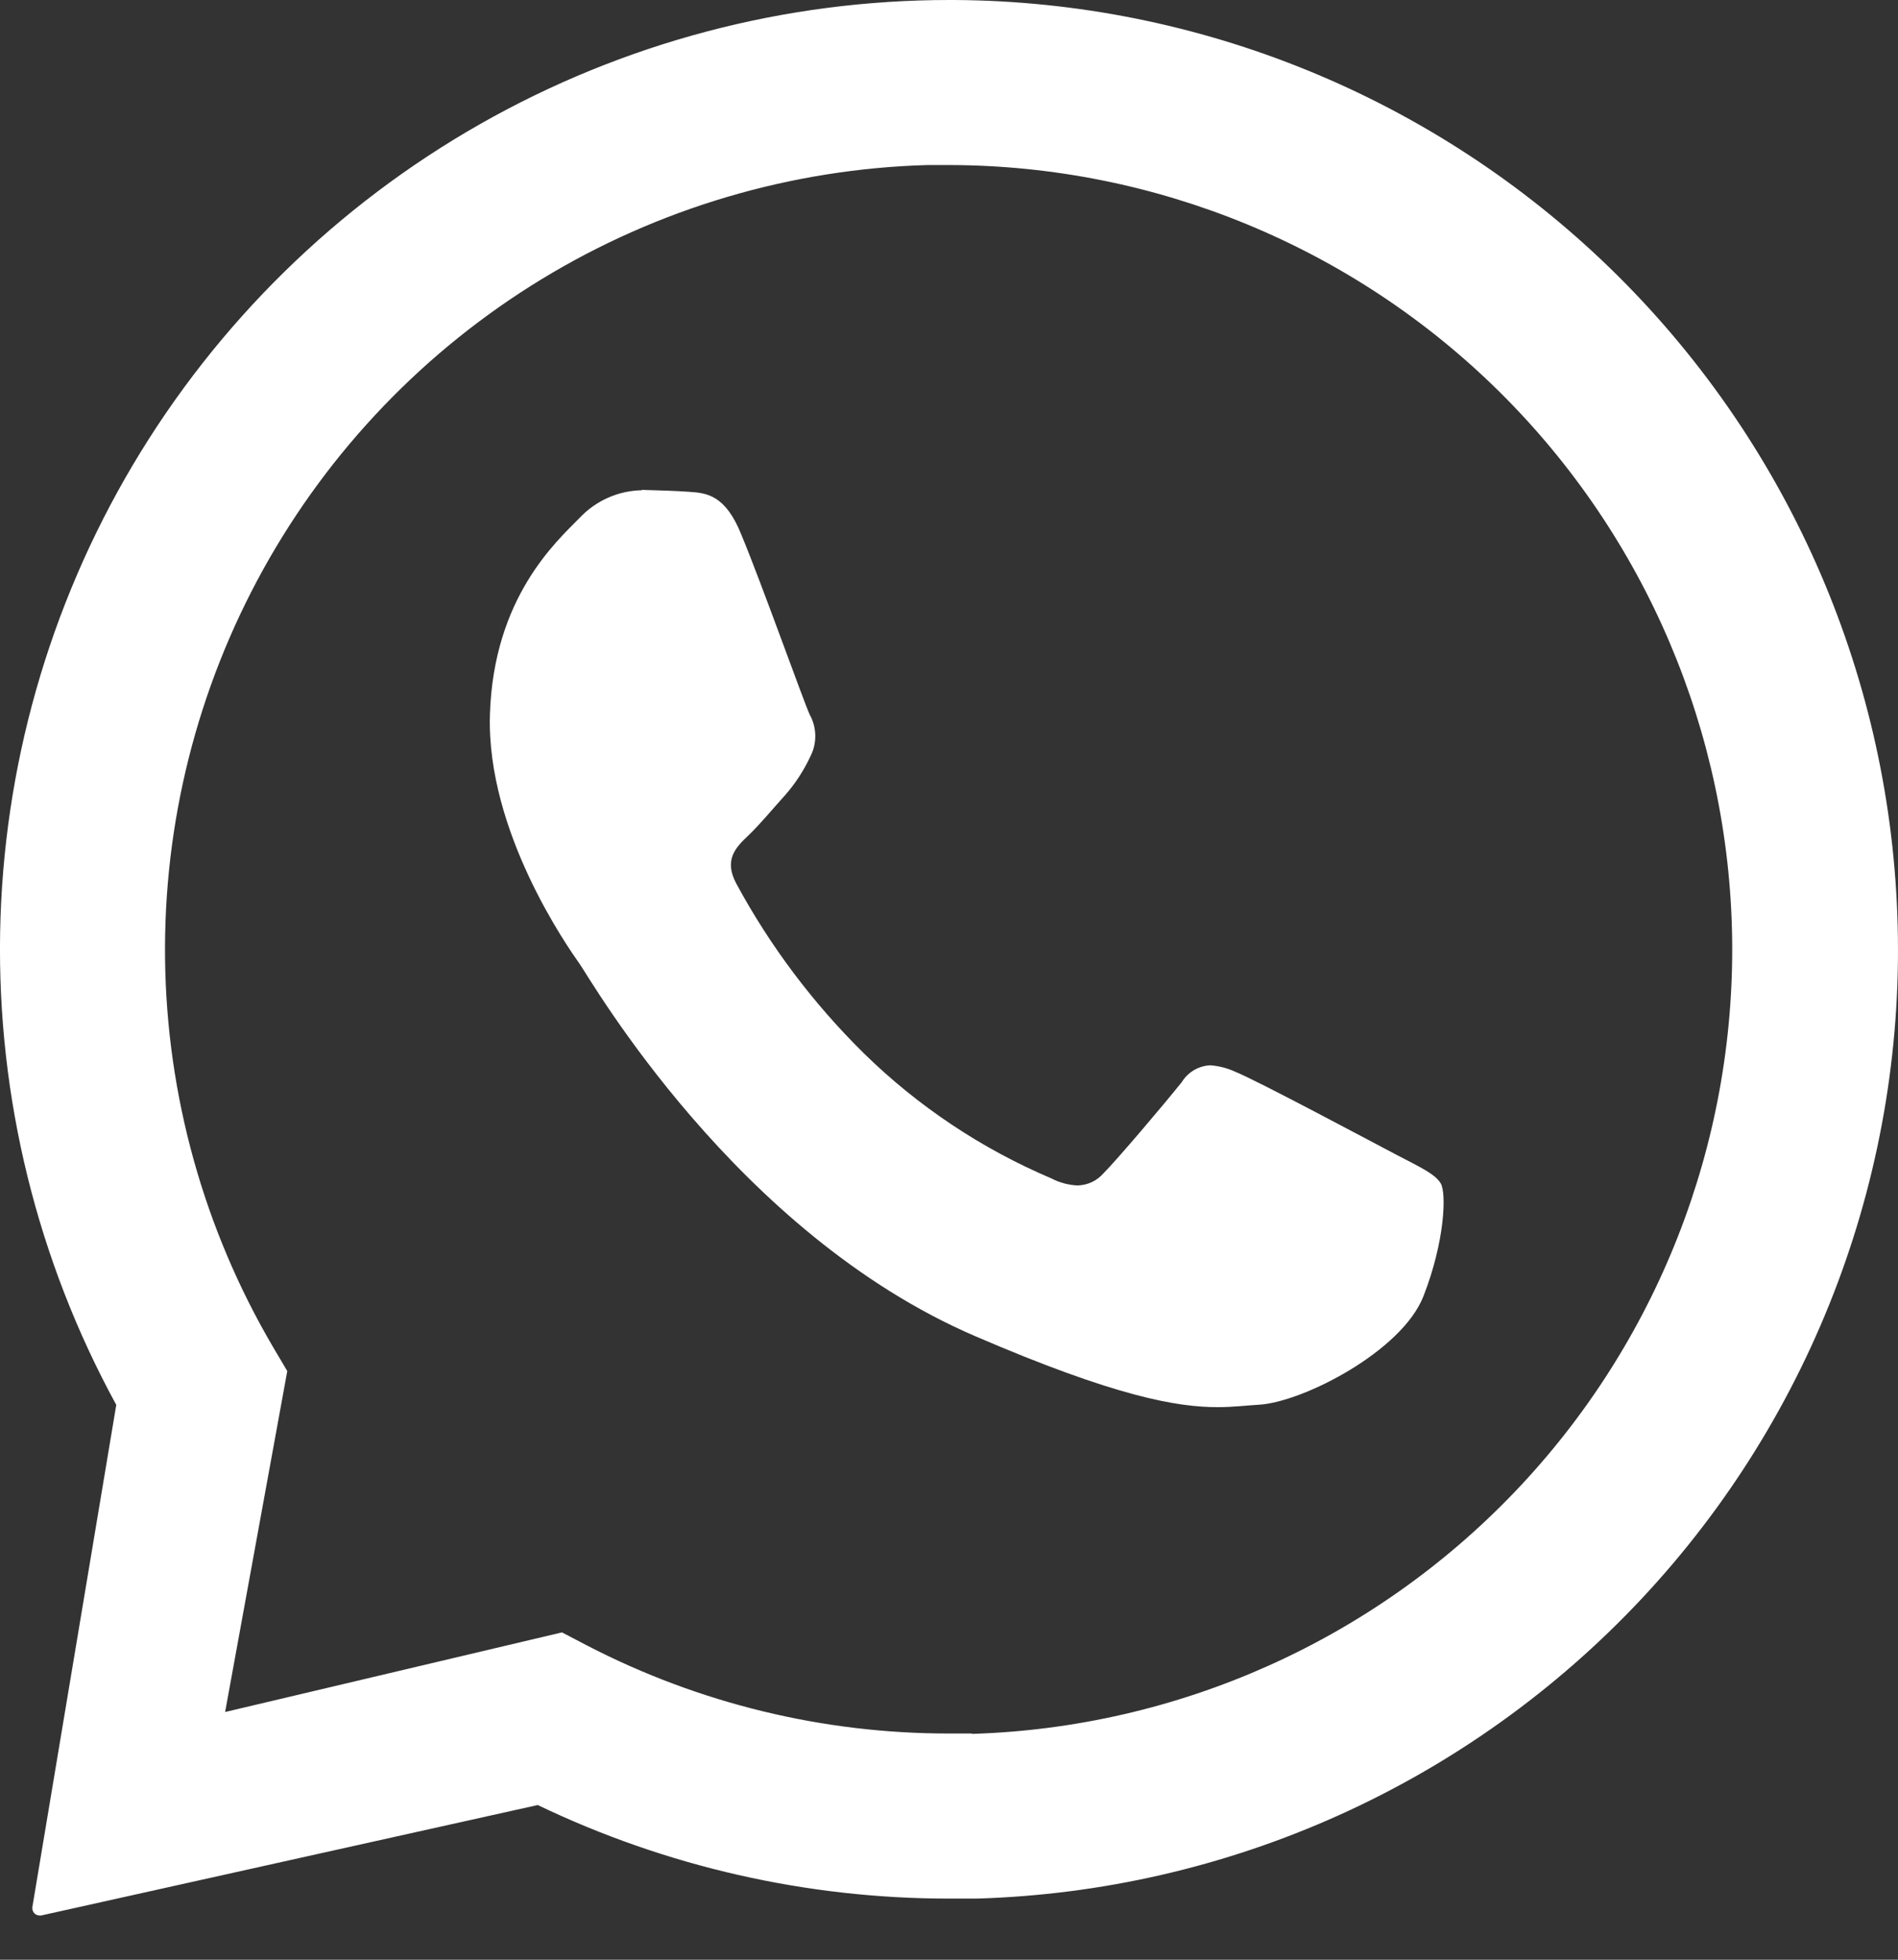 <?xml version="1.0" encoding="utf-8"?>
<svg xmlns="http://www.w3.org/2000/svg" fill="none" height="100%" overflow="visible" preserveAspectRatio="none" style="display: block;" viewBox="0 0 31 32" width="100%">
<rect x="0" y="0" width="31" height="32" fill="#333333" stroke="none"/>
<g id="Group">
<g id="Layer_1">
<g id="Group_2">
<path d="M30.989 14.935C30.843 10.94 29.16 7.156 26.291 4.373C23.421 1.591 19.588 0.024 15.591 1.82785e-05H15.515C12.823 -0.002 10.178 0.697 7.838 2.028C5.498 3.359 3.545 5.276 2.171 7.59C0.797 9.905 0.05 12.538 0.002 15.229C-0.045 17.921 0.608 20.578 1.899 22.94L0.528 31.143C0.526 31.16 0.528 31.177 0.533 31.193C0.538 31.21 0.546 31.224 0.557 31.237C0.568 31.25 0.582 31.261 0.597 31.267C0.613 31.274 0.63 31.278 0.646 31.278H0.67L8.783 29.474C10.88 30.48 13.175 31.002 15.501 31.002H15.944C17.99 30.943 20.004 30.48 21.87 29.639C23.735 28.799 25.416 27.596 26.815 26.103C28.214 24.609 29.302 22.853 30.019 20.936C30.736 19.019 31.066 16.979 30.989 14.935ZM15.867 28.306H15.5C13.445 28.308 11.419 27.816 9.594 26.872L9.179 26.655L3.677 27.955L4.692 22.388L4.456 21.989C3.33 20.069 2.723 17.889 2.696 15.662C2.669 13.436 3.222 11.242 4.301 9.294C5.38 7.347 6.948 5.714 8.849 4.557C10.751 3.4 12.922 2.758 15.147 2.695H15.52C18.88 2.705 22.101 4.034 24.49 6.397C26.878 8.76 28.244 11.966 28.291 15.326C28.338 18.685 27.065 21.929 24.743 24.358C22.422 26.787 19.24 28.207 15.882 28.312L15.867 28.307L15.867 28.306Z" fill="white" id="Vector"/>
<path d="M10.482 8.005C10.29 8.009 10.102 8.051 9.927 8.129C9.752 8.207 9.595 8.32 9.464 8.459C9.094 8.838 8.062 9.75 8.002 11.665C7.942 13.579 9.28 15.474 9.467 15.739C9.654 16.005 12.025 20.142 15.93 21.819C18.225 22.808 19.231 22.977 19.883 22.977C20.152 22.977 20.355 22.949 20.567 22.937C21.282 22.893 22.897 22.065 23.249 21.166C23.601 20.267 23.625 19.481 23.532 19.324C23.439 19.167 23.184 19.053 22.8 18.852C22.417 18.651 20.535 17.645 20.181 17.503C20.05 17.442 19.909 17.405 19.765 17.395C19.671 17.4 19.58 17.427 19.498 17.476C19.418 17.524 19.35 17.591 19.301 17.671C18.986 18.063 18.265 18.913 18.023 19.159C17.969 19.22 17.905 19.269 17.831 19.303C17.758 19.337 17.679 19.355 17.598 19.357C17.45 19.35 17.304 19.311 17.172 19.242C16.032 18.758 14.993 18.065 14.108 17.198C13.281 16.383 12.579 15.451 12.027 14.43C11.813 14.033 12.027 13.829 12.222 13.643C12.416 13.458 12.625 13.202 12.827 12.98C12.992 12.791 13.13 12.579 13.236 12.351C13.29 12.246 13.318 12.128 13.316 12.009C13.314 11.89 13.283 11.773 13.225 11.669C13.132 11.471 12.438 9.523 12.113 8.742C11.849 8.073 11.535 8.051 11.26 8.031C11.033 8.015 10.774 8.007 10.515 8H10.482" fill="white" id="Vector_2"/>
</g>
</g>
</g>
</svg>